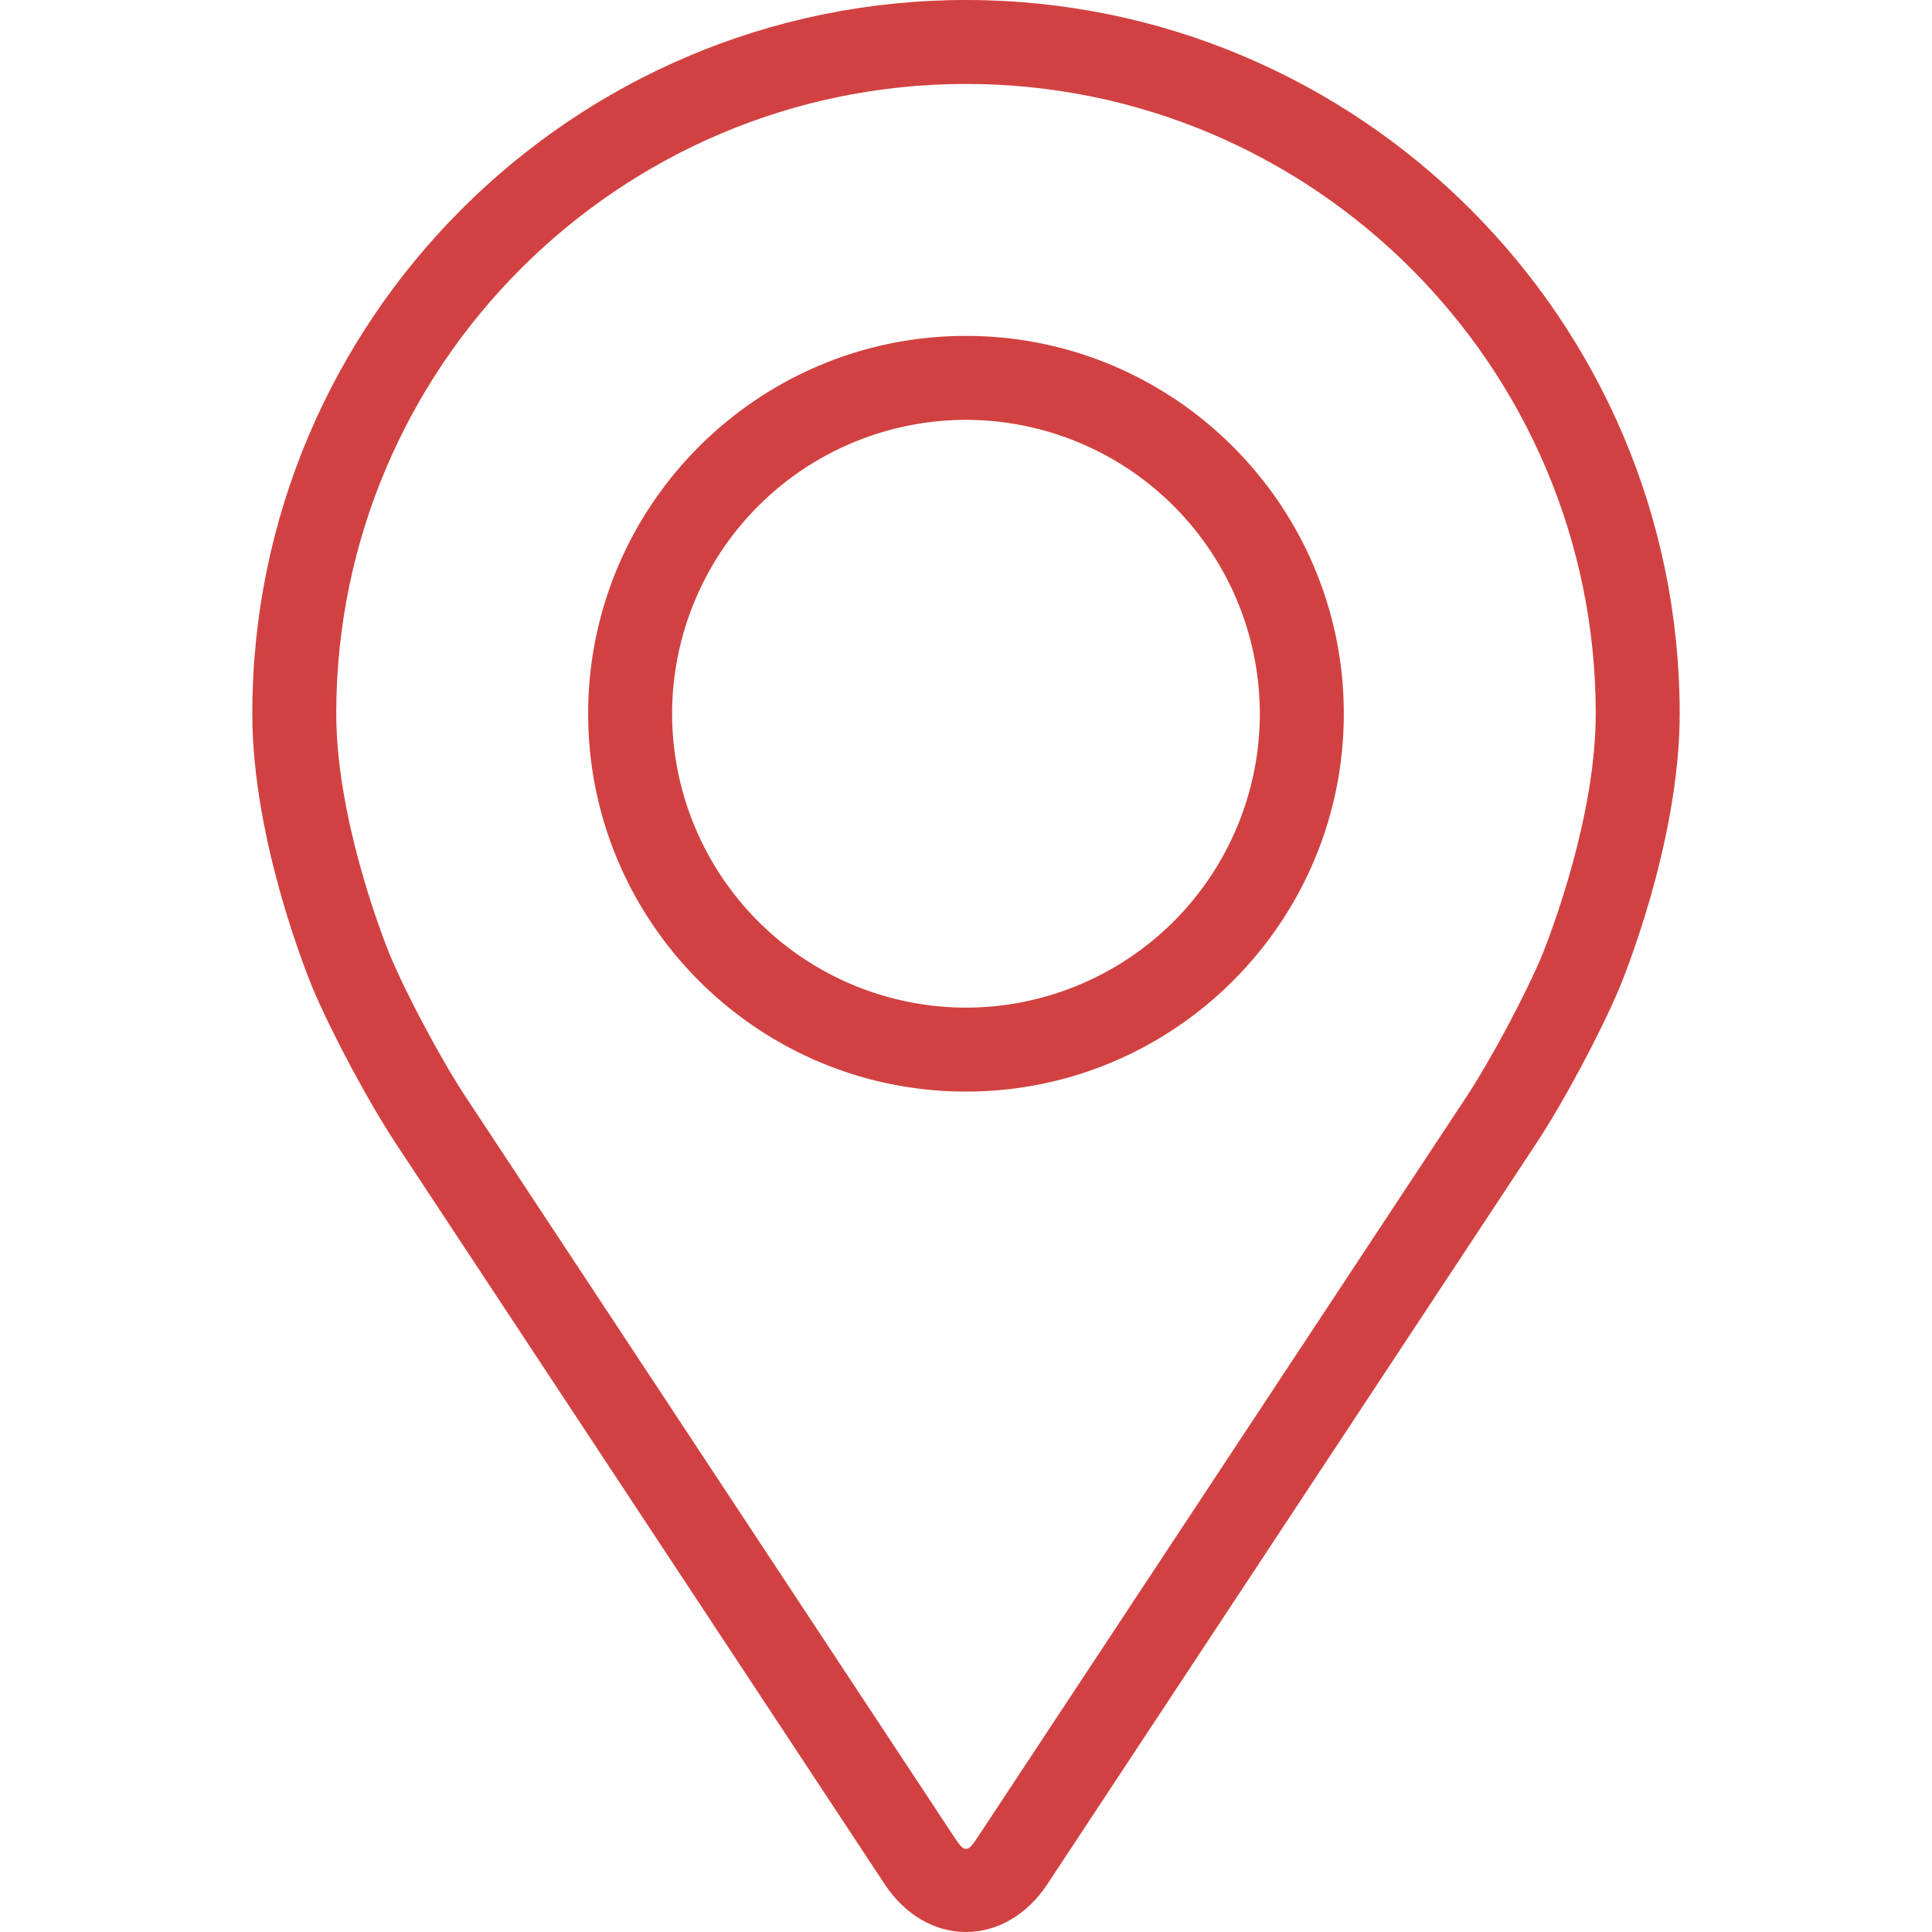 <svg width="44" height="44" fill="none" xmlns="http://www.w3.org/2000/svg">
    <path d="M22 0C13.037 0 5.746 7.291 5.746 16.254c0 2.95 1.323 6.124 1.379 6.258.427 1.014 1.27 2.59 1.879 3.513l11.144 16.886C20.604 43.603 21.279 44 22 44c.72 0 1.396-.397 1.852-1.088l11.145-16.887c.61-.923 1.452-2.5 1.879-3.513.055-.133 1.378-3.307 1.378-6.258C38.254 7.29 30.962 0 22 0zm13.113 21.77c-.382.909-1.167 2.375-1.712 3.203L22.255 41.858c-.22.334-.29.334-.51 0L10.6 24.972c-.546-.828-1.33-2.294-1.712-3.203-.016-.04-1.23-2.96-1.23-5.515C7.658 8.346 14.092 1.912 22 1.912s14.342 6.434 14.342 14.342c0 2.558-1.217 5.487-1.23 5.516z" fill="#D24141" />
    <path d="M22 7.65c-4.746 0-8.605 3.86-8.605 8.605 0 4.744 3.86 8.605 8.605 8.605 4.745 0 8.604-3.861 8.604-8.605S26.744 7.65 22 7.65zm0 15.298a6.7 6.7 0 01-6.693-6.693A6.7 6.7 0 0122 9.562a6.7 6.7 0 016.692 6.693A6.7 6.7 0 0122 22.948z" fill="#D24141" />
</svg>
